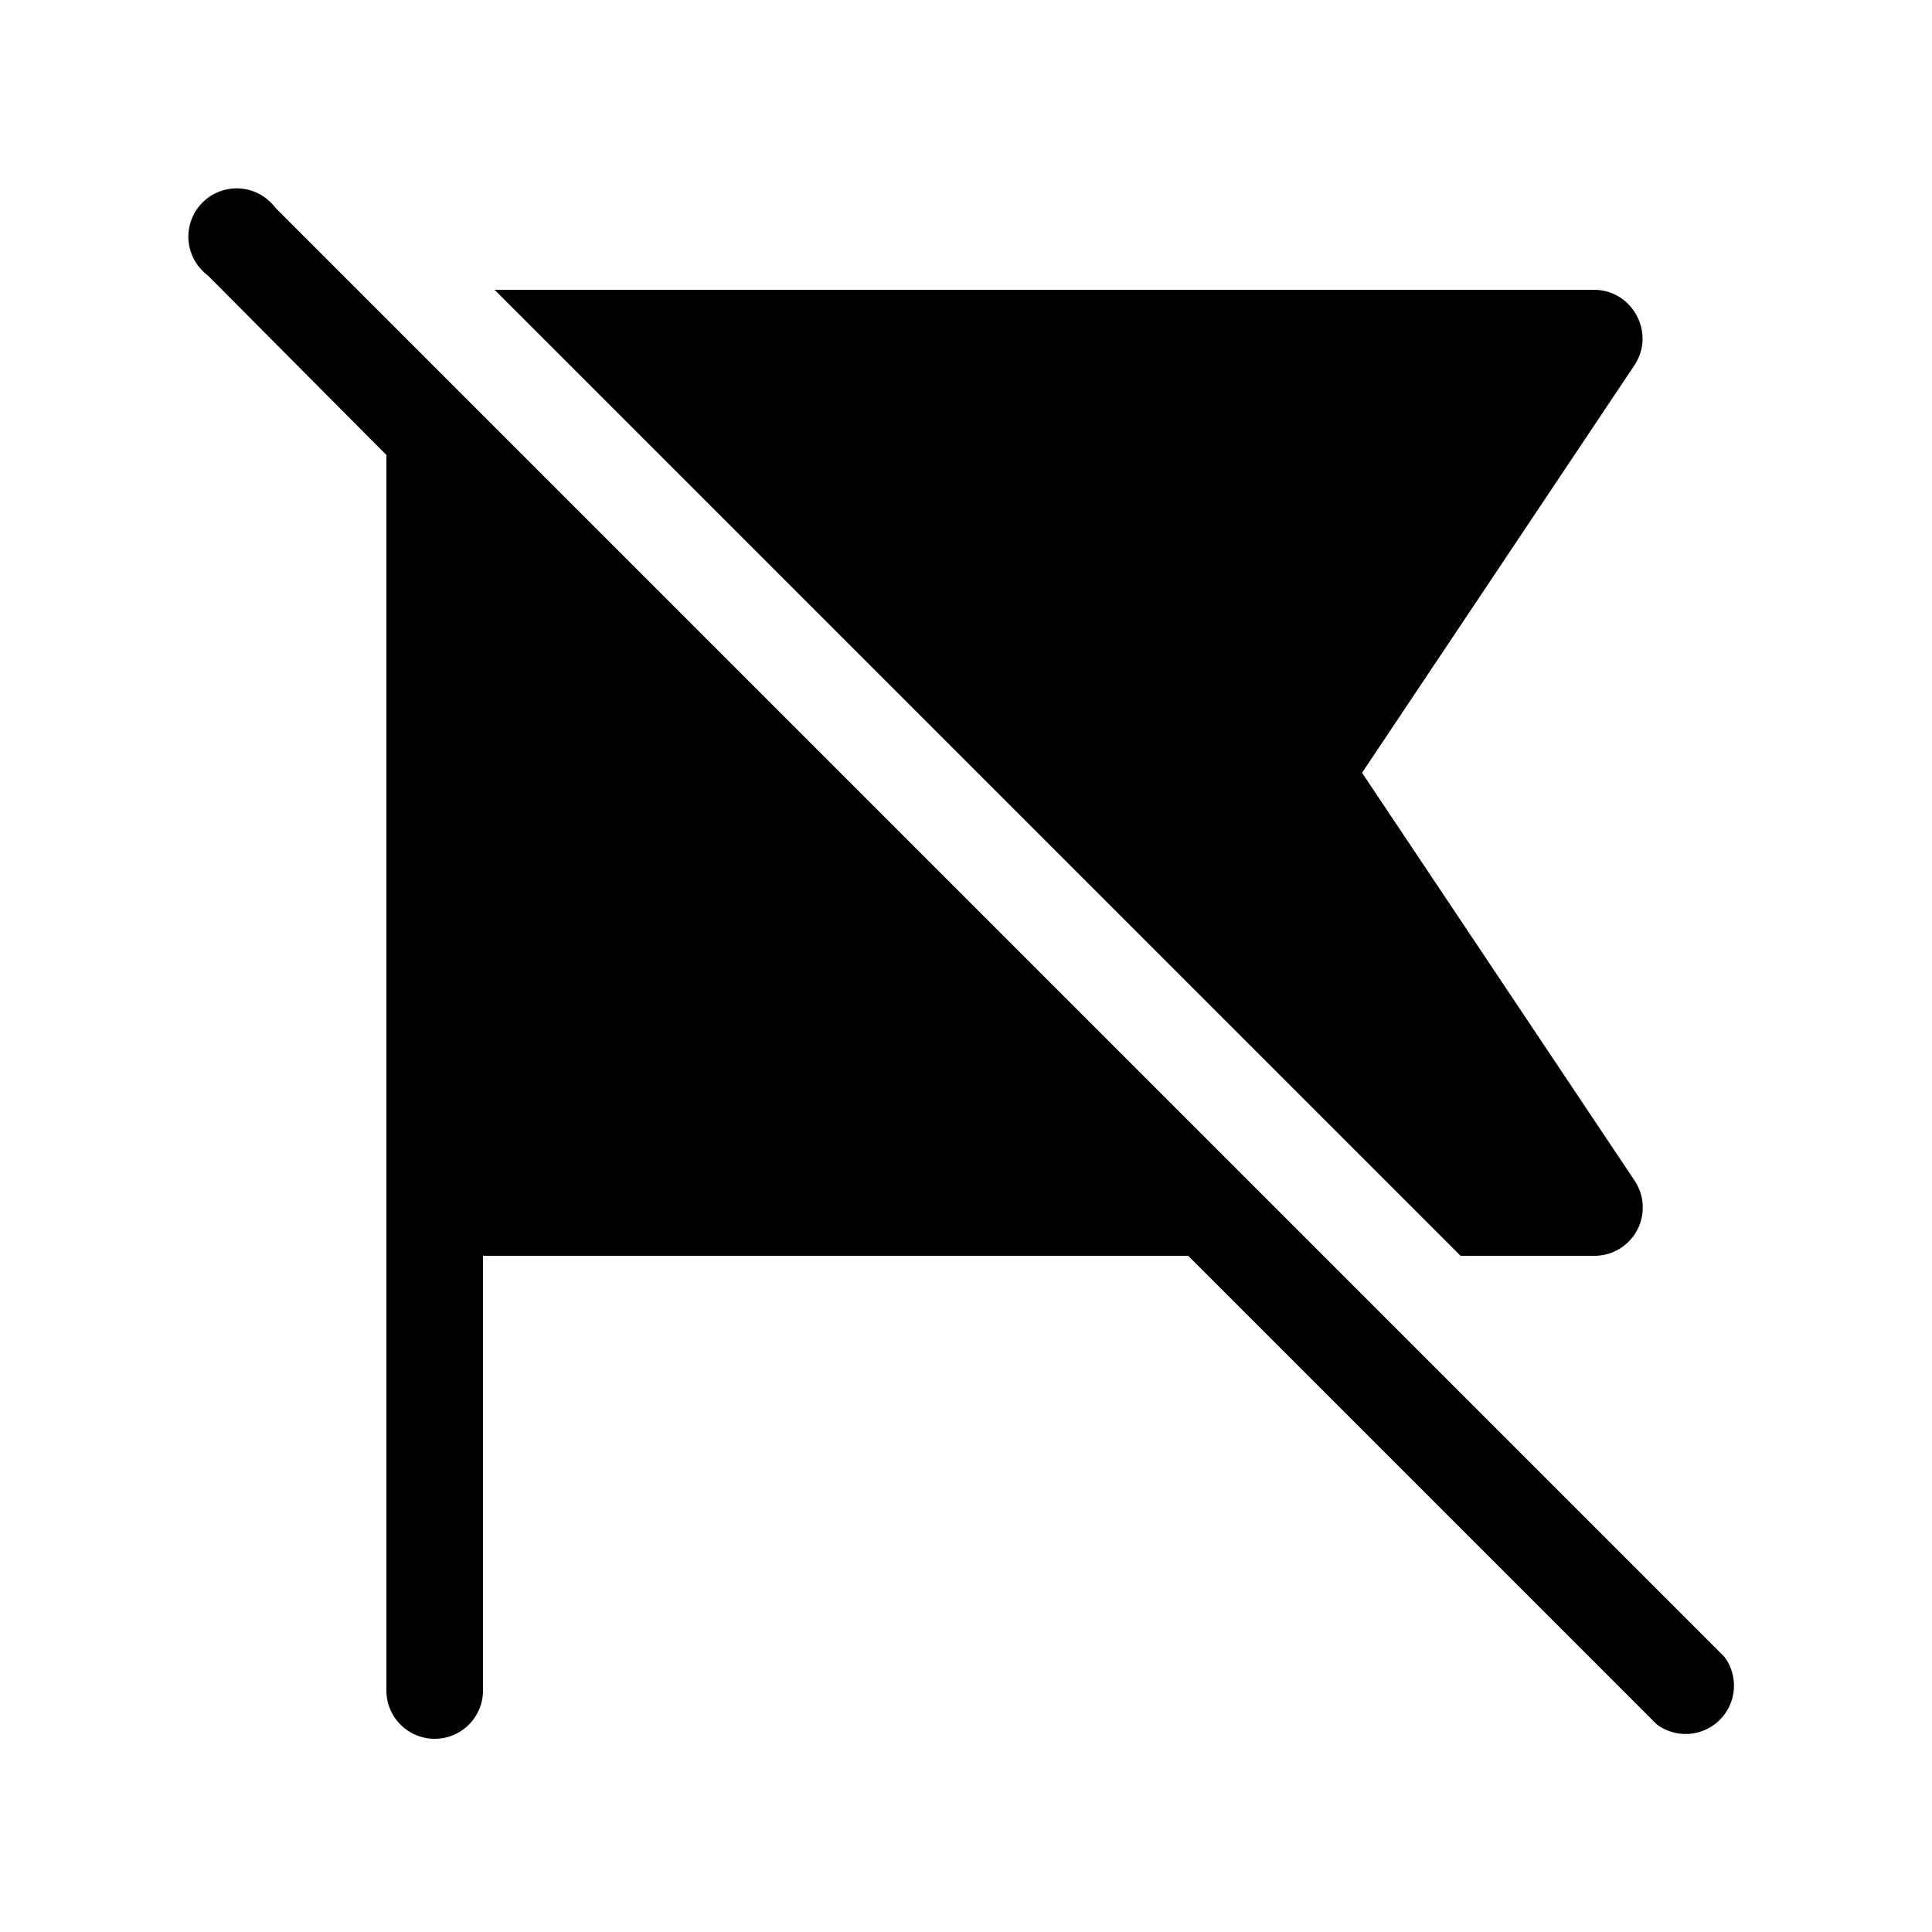 <svg width="20" height="20" viewBox="0 0 20 20" xmlns="http://www.w3.org/2000/svg"><path d="M2.85 2.15a.5.5 0 1 0-.7.7L4 4.71V17.5a.5.5 0 0 0 1 0V13h7.3l4.85 4.85a.5.5 0 0 0 .7-.7l-15-15ZM16.5 13h-1.38l-10-10H16.5c.4 0 .64.45.42.78L14.1 8l2.82 4.22a.5.5 0 0 1-.42.78Z"/></svg>
